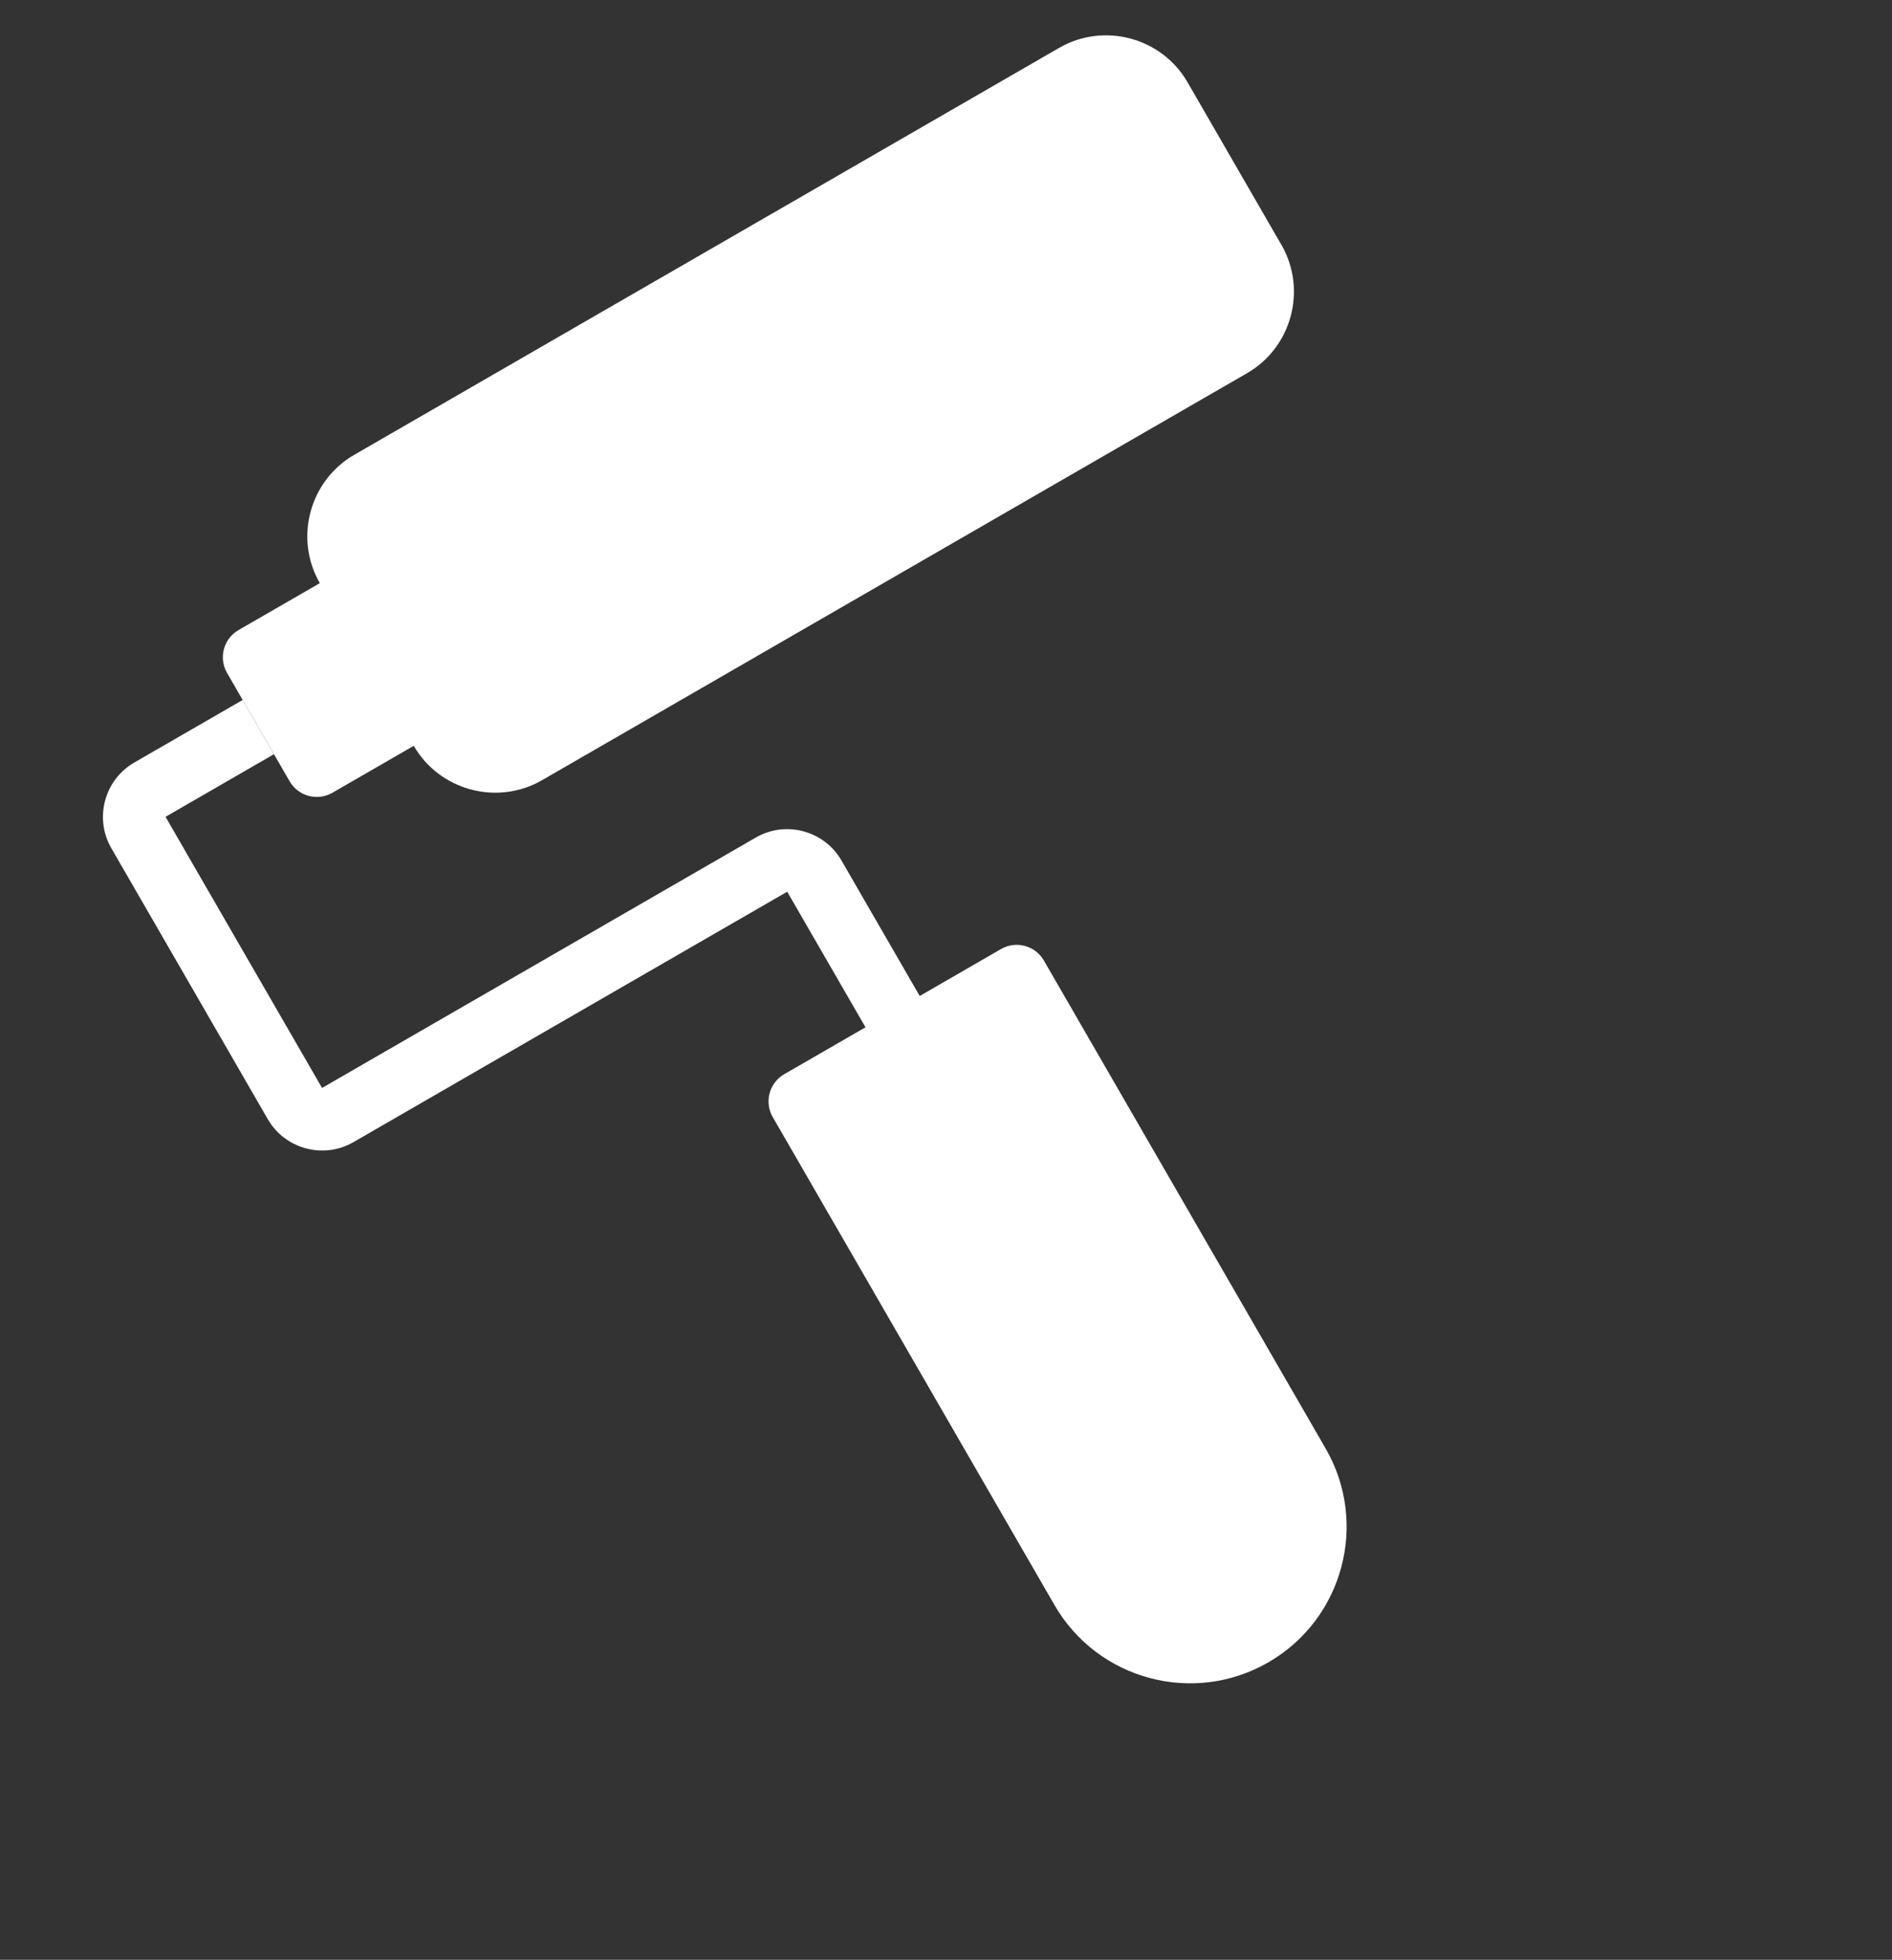 <?xml version="1.0" encoding="UTF-8"?> <svg xmlns="http://www.w3.org/2000/svg" width="752" height="779" viewBox="0 0 752 779" fill="none"><rect x="0" y="0" width="752" height="779" fill="#333333" stroke="none"/> <path d="M307.118 443.994L419.118 637.984C436.293 667.731 474.37 677.934 504.118 660.759C533.865 643.585 544.068 605.507 526.893 575.76L414.889 381.773C411.467 375.846 403.819 373.796 397.892 377.218L311.673 426.997C305.746 430.419 303.696 438.067 307.118 443.994Z" fill="white"></path> <path d="M44.233 337.118L106.454 444.888C113.298 456.742 128.597 460.845 140.455 453.999L312.887 354.445L350.22 419.109C353.642 425.035 361.29 427.085 367.217 423.663C373.144 420.241 375.193 412.593 371.772 406.666L334.438 342.003C327.594 330.149 312.295 326.046 300.437 332.892L128.005 432.445L65.789 324.672L108.896 299.784L96.451 278.228L53.343 303.116C41.487 309.968 37.389 325.264 44.233 337.118Z" fill="white"></path> <path d="M90.231 267.455L115.119 310.562C118.54 316.489 126.189 318.538 132.116 315.117L164.447 296.45C174.713 314.23 197.665 320.38 215.446 310.115L495.659 148.339C513.439 138.074 519.59 115.121 509.324 97.341L471.991 32.678C461.726 14.898 438.773 8.748 420.993 19.013L140.781 180.793C123.001 191.058 116.851 214.011 127.116 231.791L94.785 250.458C88.858 253.88 86.809 261.528 90.231 267.455Z" fill="white"></path> </svg> 